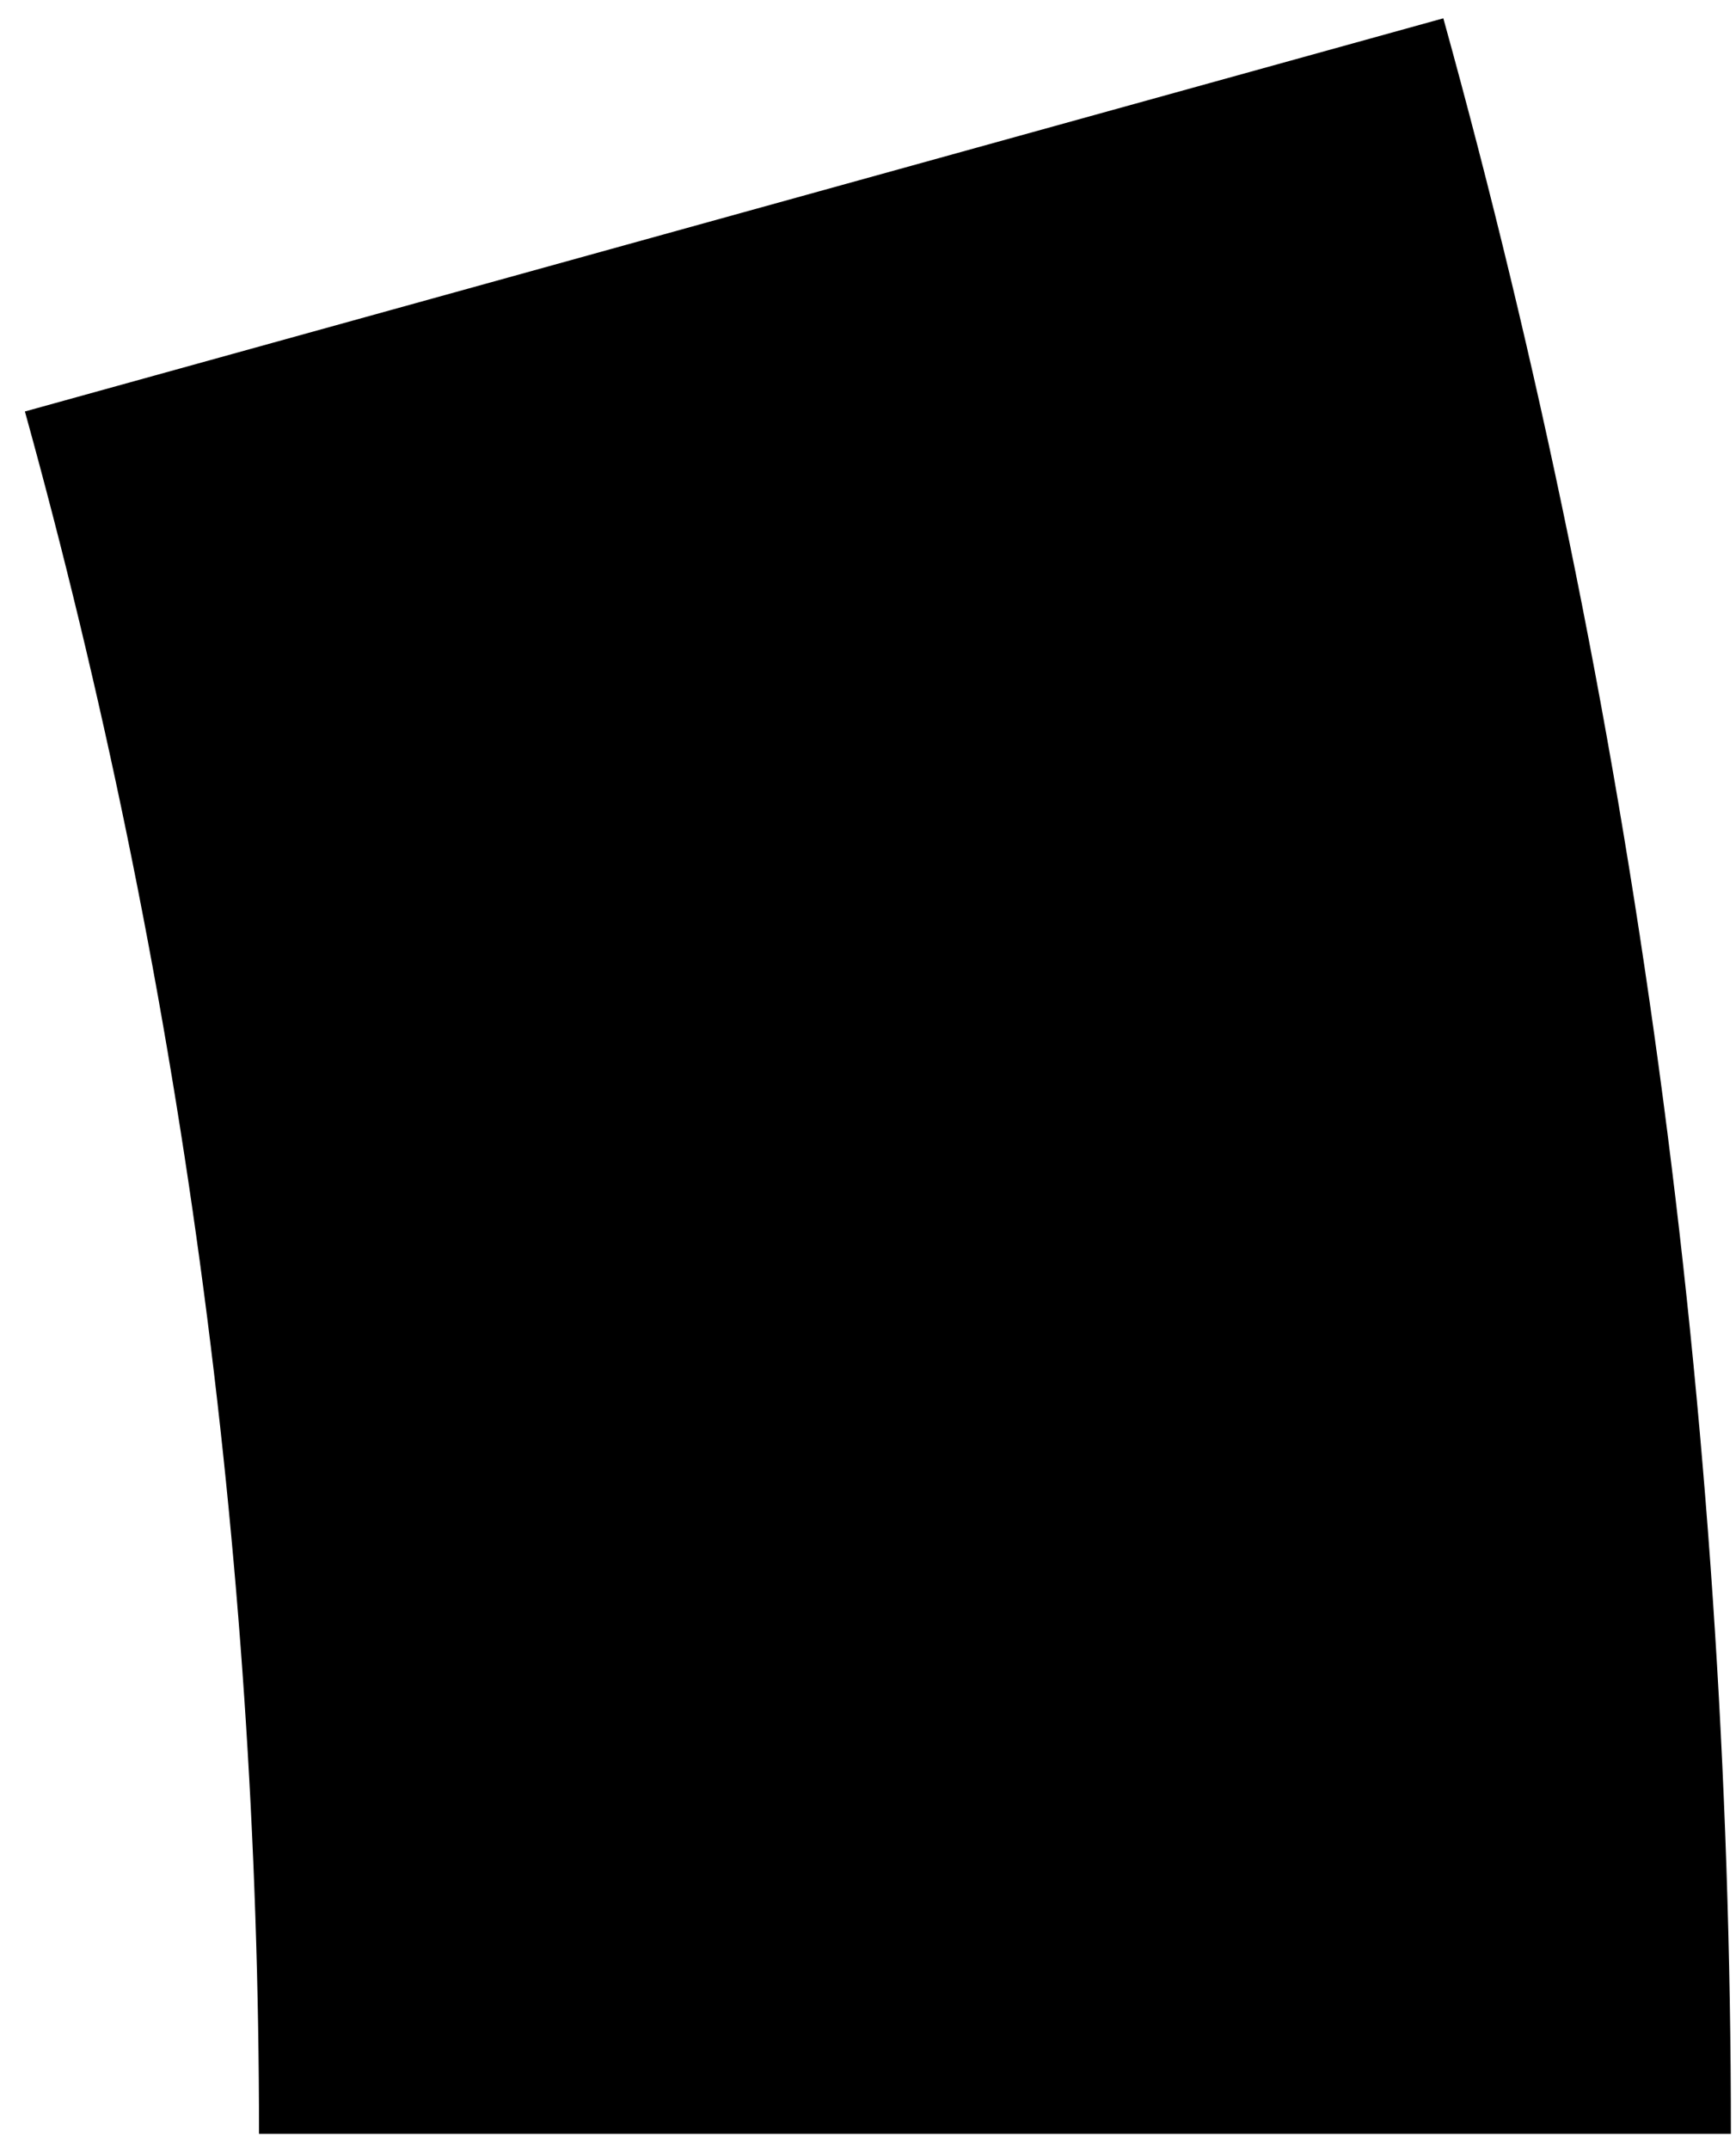 <?xml version="1.0" encoding="utf-8"?>
<svg xmlns="http://www.w3.org/2000/svg" fill="none" height="100%" overflow="visible" preserveAspectRatio="none" style="display: block;" viewBox="0 0 63 78" width="100%">
<path d="M62.815 77.407C62.815 51.473 59.304 25.657 52.379 0.664L0.904 14.927C6.542 35.275 9.4 56.293 9.4 77.407H62.815Z" fill="#9CA3AF" id="Ellipse 5" style="fill:#9CA3AF;fill:color(display-p3 0.612 0.639 0.686);fill-opacity:1;"/>
</svg>